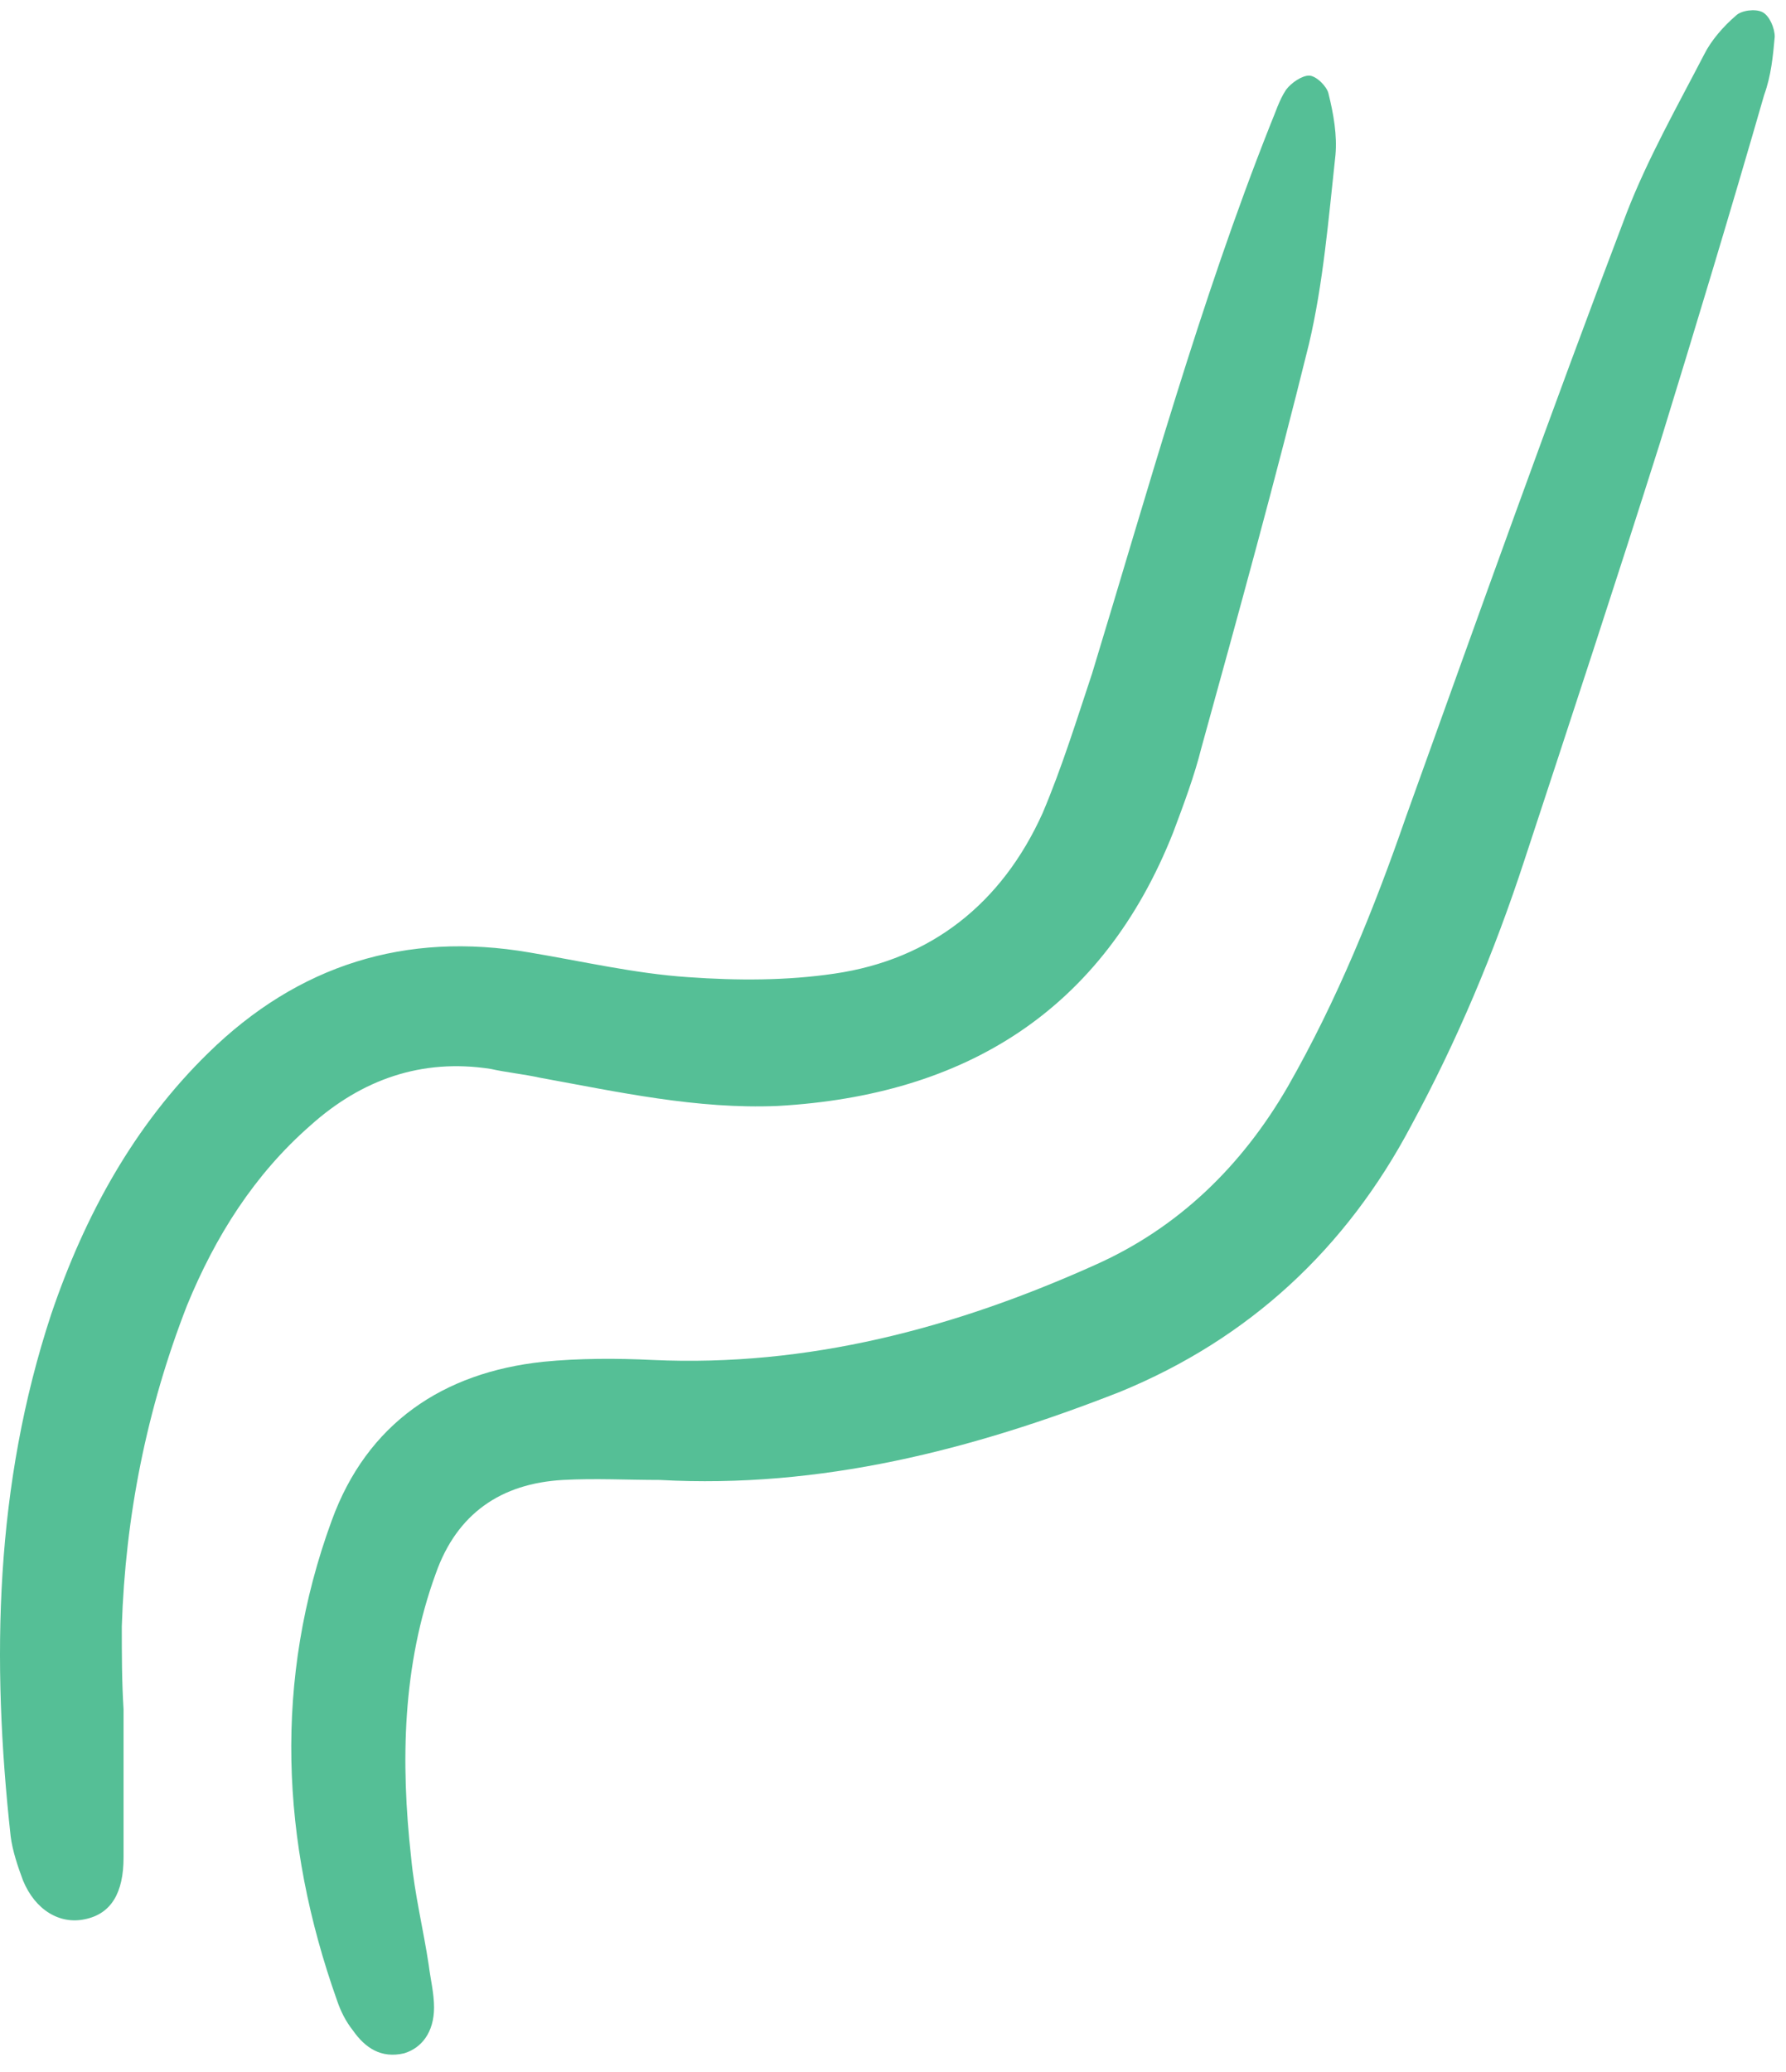 <svg xmlns="http://www.w3.org/2000/svg" width="100" height="116" viewBox="0 0 100 116" fill="none"><path d="M36.945 82.855C35.168 82.855 33.291 82.756 31.513 82.855C28.056 83.052 25.587 84.731 24.401 88.09C22.525 93.226 22.426 98.658 23.019 103.992C23.216 106.066 23.71 108.042 24.006 110.017C24.105 110.807 24.303 111.597 24.303 112.387C24.303 113.77 23.611 114.659 22.624 114.955C21.34 115.251 20.451 114.659 19.759 113.671C19.364 113.177 19.068 112.585 18.87 111.992C15.71 103.103 15.315 94.016 18.574 85.126C20.549 79.694 24.797 76.83 30.427 76.237C32.402 76.04 34.575 76.04 36.55 76.138C45.242 76.533 53.44 74.361 61.342 70.805C65.984 68.731 69.54 65.273 72.108 60.829C74.874 55.989 76.948 50.853 78.726 45.717C82.775 34.457 86.825 23.098 91.072 11.937C92.257 8.875 93.936 5.912 95.418 3.048C95.813 2.257 96.504 1.467 97.196 0.875C97.492 0.578 98.282 0.479 98.677 0.677C99.072 0.875 99.369 1.566 99.369 2.06C99.27 3.146 99.171 4.233 98.776 5.319C96.9 11.838 94.924 18.357 92.949 24.777C90.48 32.58 87.912 40.383 85.344 48.186C83.664 53.322 81.59 58.261 79.022 63.002C75.368 69.916 69.935 74.953 62.725 77.916C54.428 81.176 45.934 83.349 36.945 82.855Z" fill="#55BF96"></path><path d="M6.918 95.695C6.918 98.461 6.918 101.227 6.918 103.992C6.918 105.967 6.227 107.152 4.745 107.449C3.363 107.745 1.98 106.955 1.288 105.276C0.992 104.486 0.696 103.597 0.597 102.807C-0.489 92.93 -0.292 83.151 2.869 73.57C4.745 68.039 7.511 63.002 11.659 58.952C16.697 54.014 22.722 52.137 29.636 53.322C32.599 53.816 35.562 54.508 38.525 54.705C41.291 54.903 44.056 54.903 46.723 54.508C52.156 53.717 56.106 50.557 58.378 45.519C59.465 42.951 60.255 40.383 61.144 37.716C64.305 27.345 67.169 16.974 71.12 6.999C71.416 6.307 71.614 5.616 72.009 5.023C72.305 4.628 72.898 4.233 73.293 4.233C73.688 4.233 74.281 4.826 74.379 5.221C74.675 6.406 74.873 7.591 74.774 8.678C74.379 12.332 74.083 15.888 73.293 19.246C71.416 26.852 69.342 34.358 67.268 41.865C66.873 43.445 66.28 45.026 65.687 46.606C61.736 56.582 54.032 61.323 43.563 61.915C39.019 62.113 34.575 61.125 30.229 60.335C29.34 60.138 28.352 60.039 27.463 59.841C23.611 59.248 20.253 60.434 17.388 63.002C14.227 65.767 12.055 69.225 10.474 73.077C8.202 78.904 7.017 84.929 6.82 91.053C6.82 92.633 6.82 94.115 6.918 95.695C6.82 95.695 6.82 95.695 6.918 95.695Z" fill="#55BF96"></path></svg>